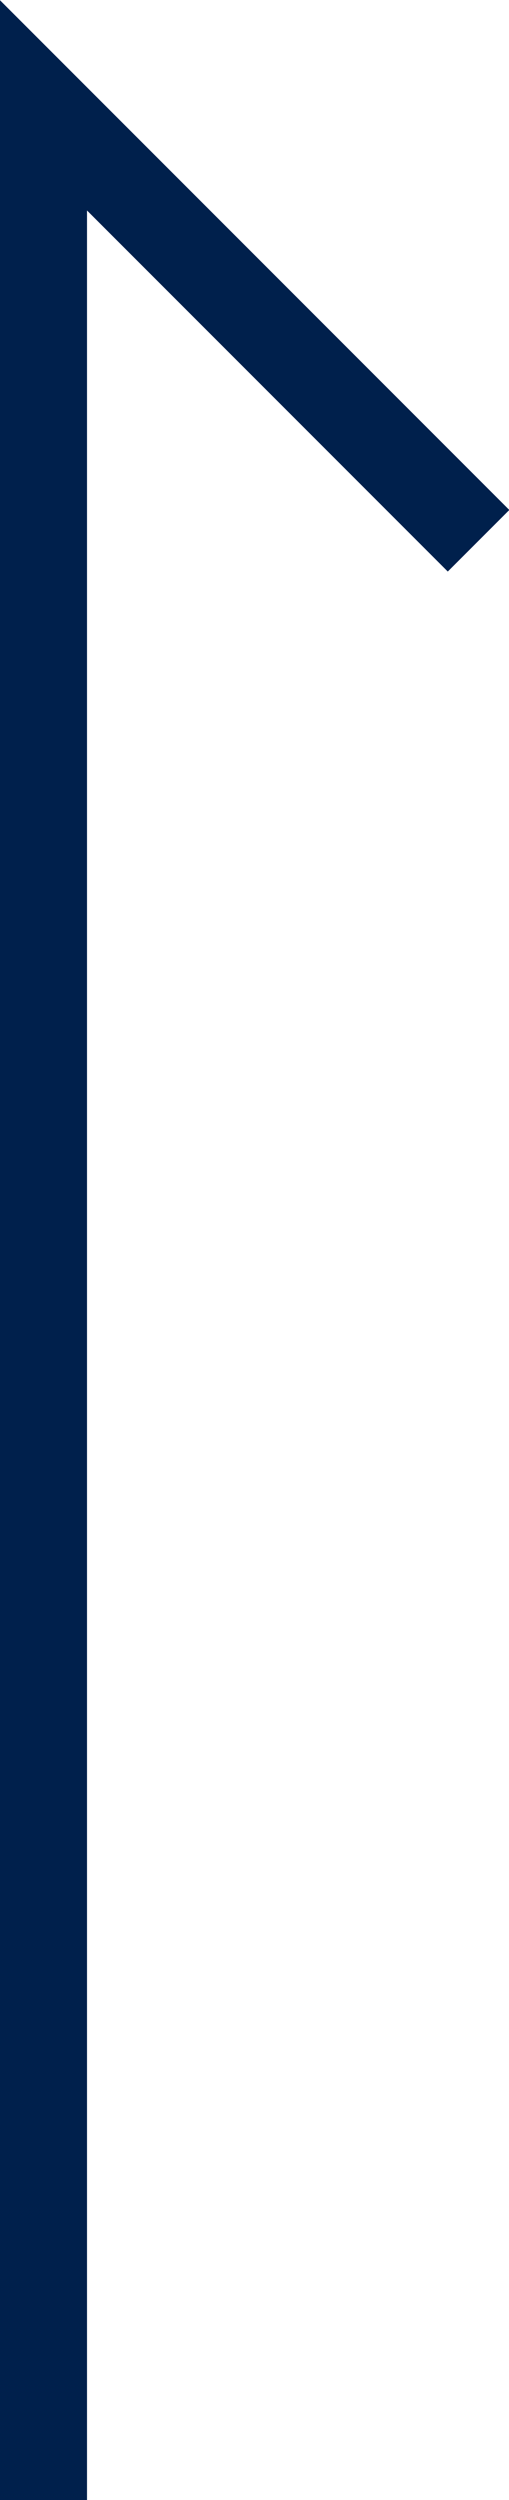 <svg xmlns="http://www.w3.org/2000/svg" viewBox="0 0 5.85 28.71" width="5.85px" height="28.71px">
  <defs>
    <style>
      .cls-1 {
        fill: none;
        stroke: #00204c;
        stroke-miterlimit: 10;
      }
    </style>
  </defs>
  <title>ic_arrow_pagetop</title>
  <g id="レイヤー_2" data-name="レイヤー 2">
    <g id="レイヤー_1-2" data-name="レイヤー 1">
      <polyline class="cls-1" points="5.5 6.21 0.5 1.21 0.5 28.71"/>
    </g>
  </g>
</svg>
